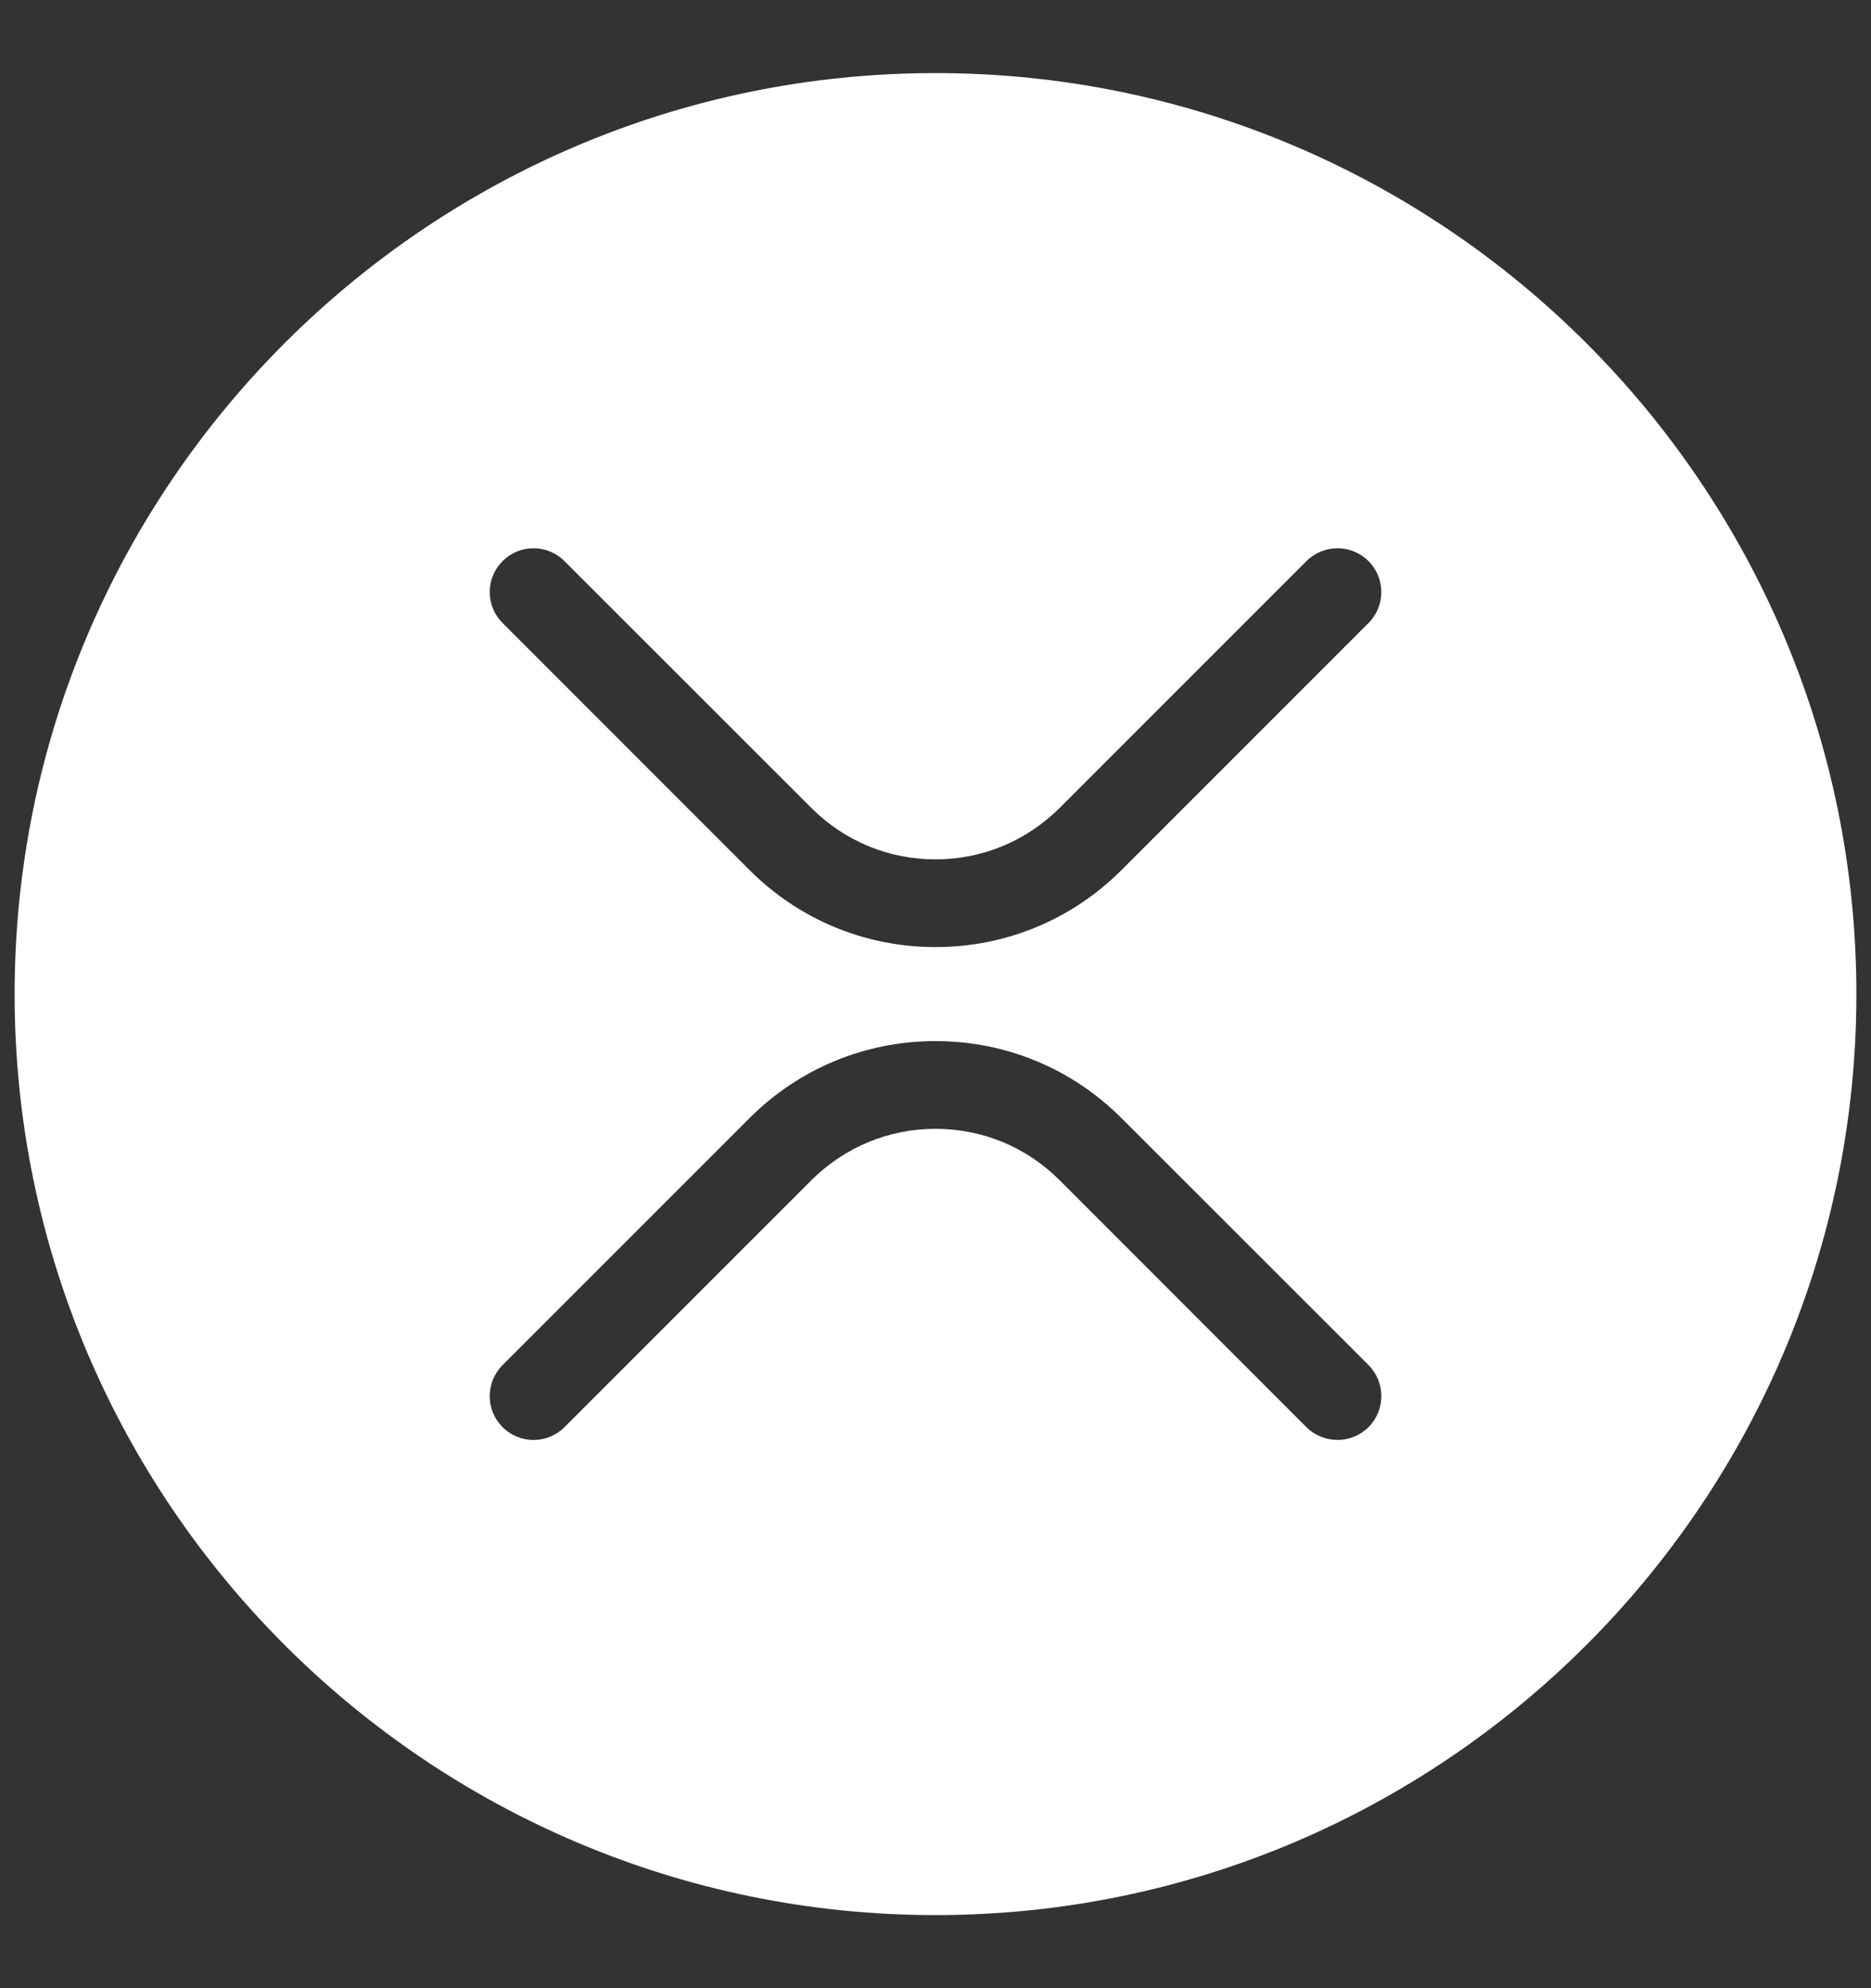 <svg width="16" height="17" viewBox="0 0 16 17" fill="none" xmlns="http://www.w3.org/2000/svg">
<rect x="0" y="0" width="16" height="17" fill="#333333" stroke="none"/>
<g clip-path="url(#clip0_2140_10579)">
<path d="M8 0.625C3.658 0.625 0.125 4.157 0.125 8.5C0.125 12.842 3.658 16.375 8 16.375C12.342 16.375 15.875 12.842 15.875 8.5C15.875 4.157 12.342 0.625 8 0.625ZM11.703 12.203C11.629 12.276 11.534 12.312 11.438 12.312C11.341 12.312 11.245 12.276 11.172 12.203L9.061 10.091C8.777 9.807 8.401 9.652 8 9.652C7.599 9.652 7.223 9.809 6.939 10.091L4.827 12.203C4.681 12.349 4.444 12.349 4.298 12.203C4.151 12.056 4.151 11.819 4.298 11.672L6.409 9.561C6.834 9.136 7.399 8.902 8 8.902C8.601 8.902 9.166 9.136 9.591 9.561L11.703 11.672C11.849 11.819 11.849 12.056 11.703 12.203ZM11.703 5.327L9.591 7.439C9.166 7.864 8.601 8.098 8 8.098C7.399 8.098 6.834 7.864 6.409 7.439L4.298 5.327C4.151 5.181 4.151 4.944 4.298 4.798C4.444 4.651 4.681 4.651 4.827 4.798L6.939 6.909C7.223 7.192 7.599 7.348 8 7.348C8.401 7.348 8.777 7.191 9.061 6.909L11.172 4.798C11.319 4.651 11.556 4.651 11.703 4.798C11.849 4.944 11.849 5.181 11.703 5.327Z" fill="white"/>
</g>
<defs>
<clipPath id="clip0_2140_10579">
<rect width="16" height="16" fill="white" transform="translate(0 0.5)"/>
</clipPath>
</defs>
</svg>
